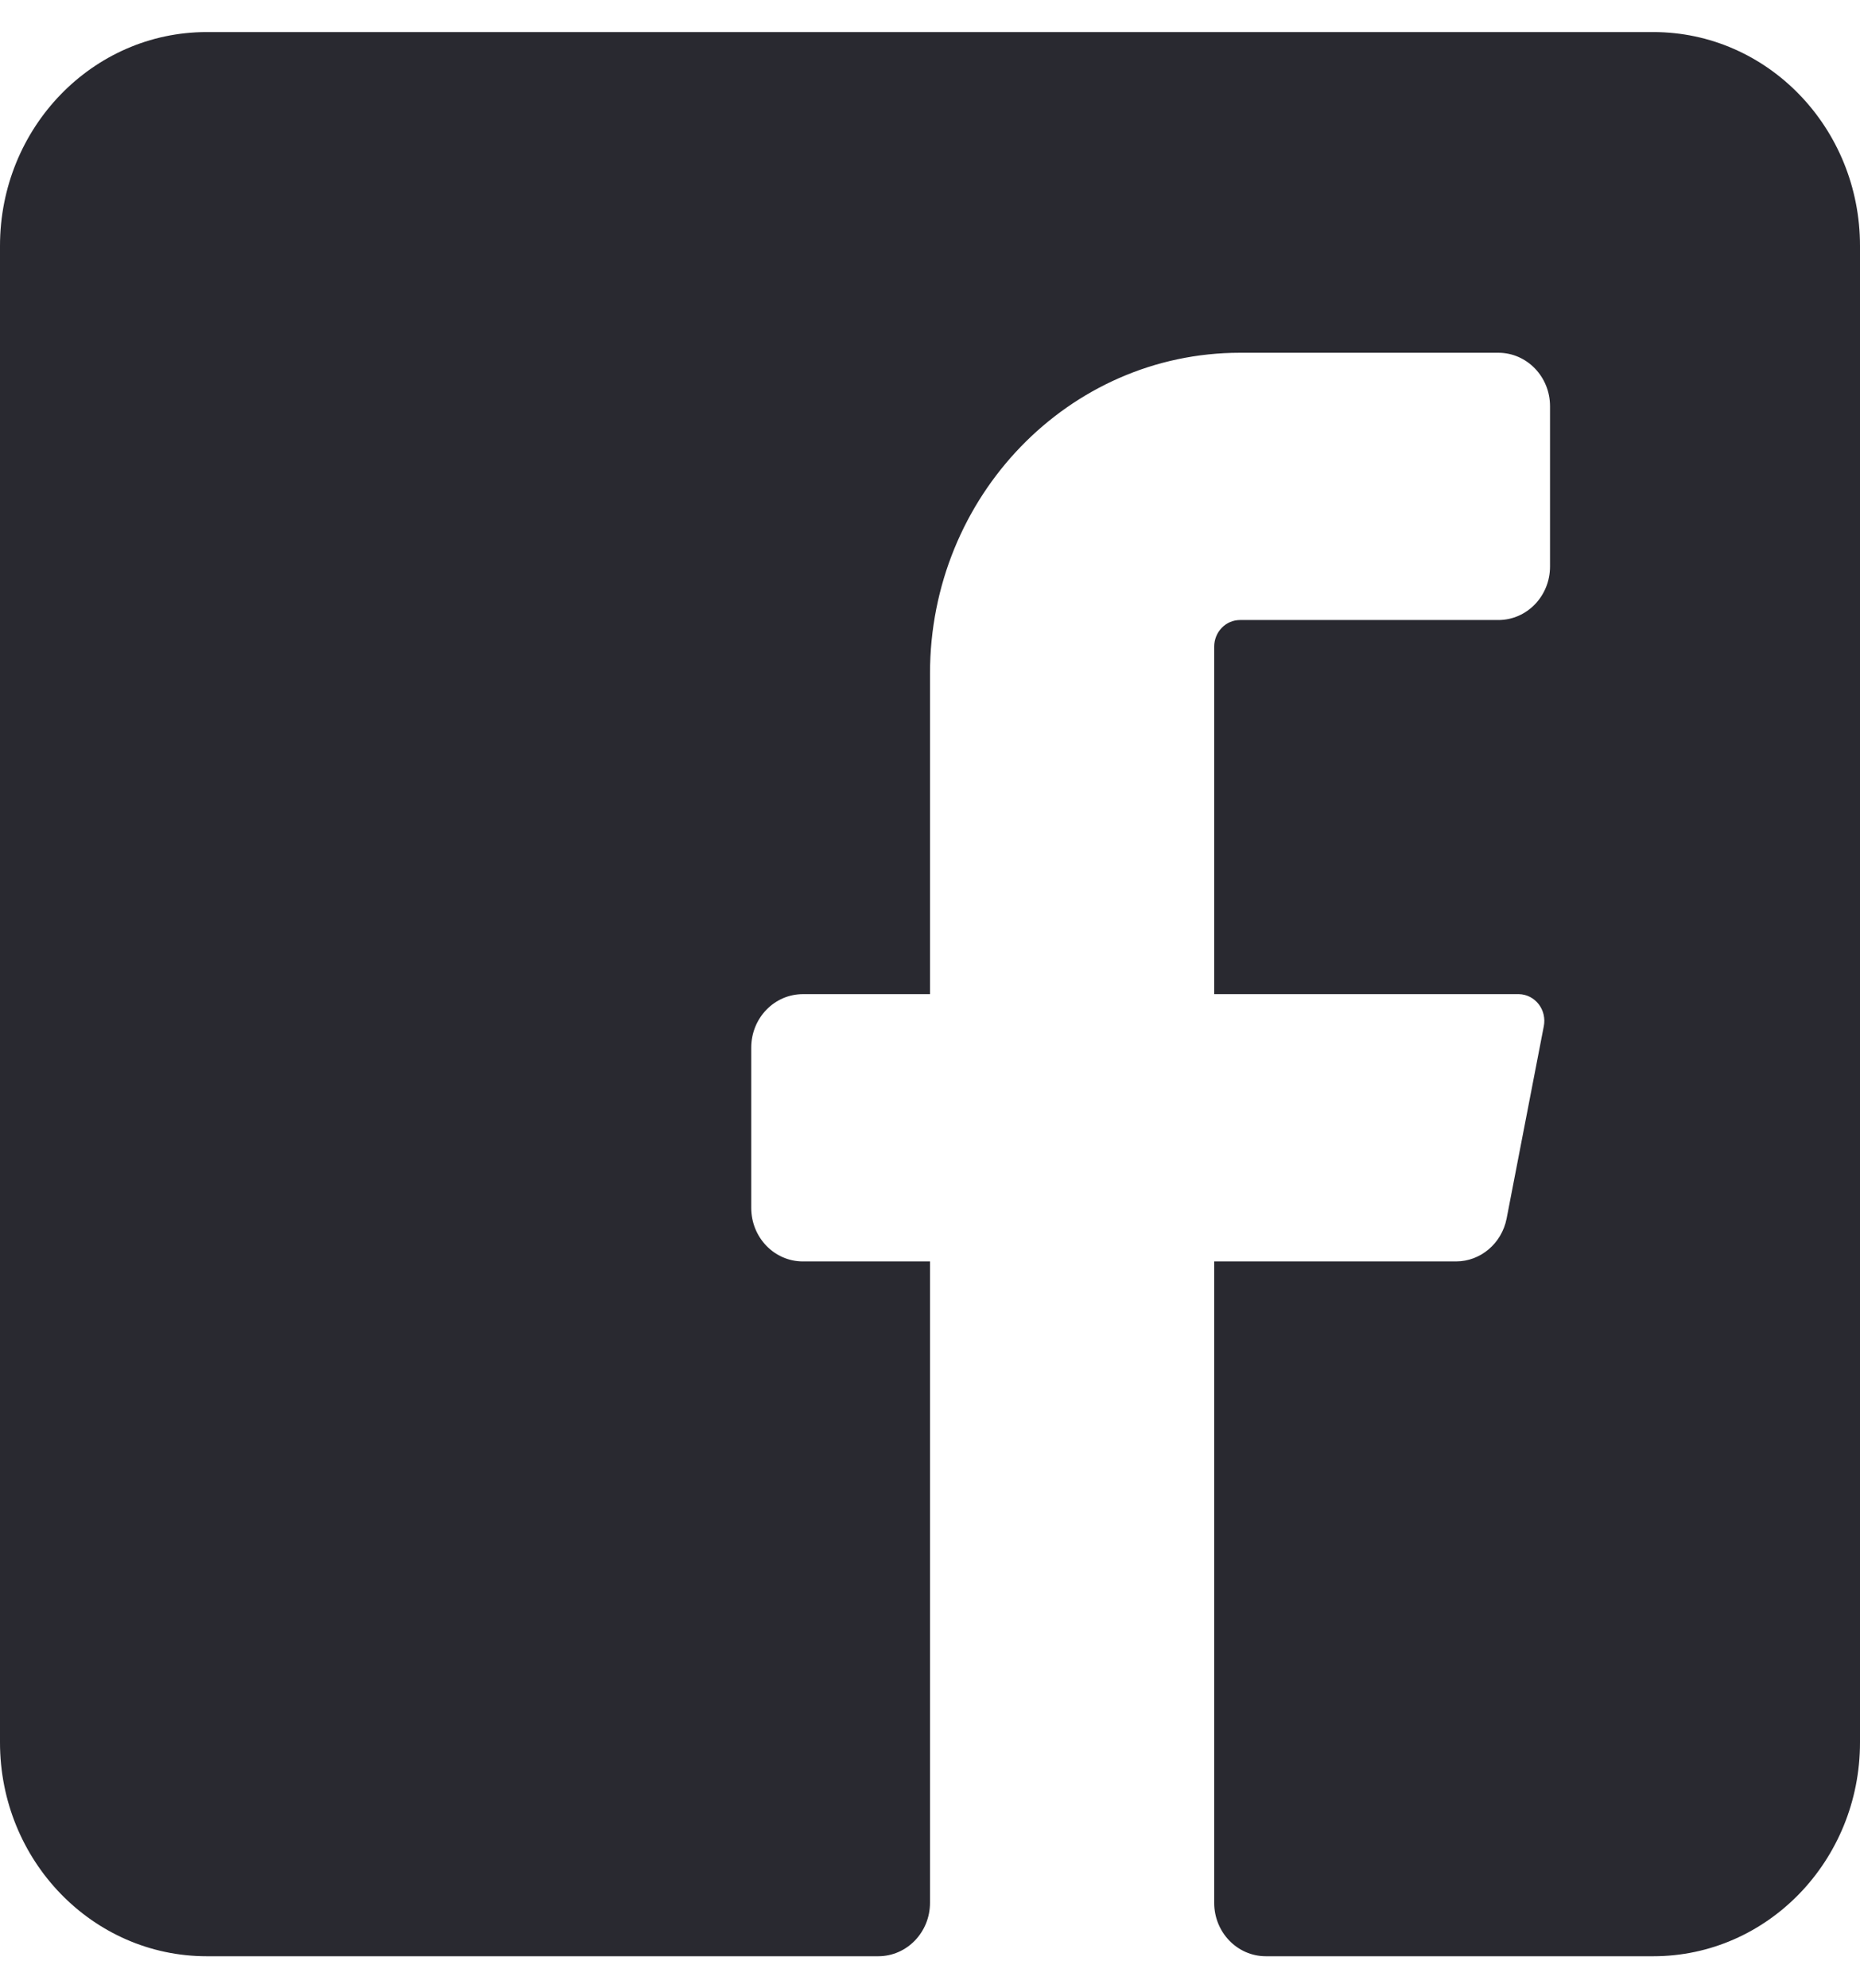 <svg width="29" height="31" viewBox="0 0 29 31" fill="none" xmlns="http://www.w3.org/2000/svg">
<path d="M29 3.833V27.167C29 29.008 27.557 30.5 25.778 30.5H19.736C19.291 30.5 18.931 30.127 18.931 29.667V19.667H22.701C23.083 19.667 23.413 19.388 23.49 19L24.07 16C24.094 15.879 24.065 15.753 23.99 15.656C23.915 15.56 23.803 15.502 23.683 15.5H18.931V10.083C18.931 9.853 19.111 9.667 19.333 9.667H23.361C23.806 9.667 24.167 9.294 24.167 8.833V6.333C24.167 5.873 23.806 5.5 23.361 5.5H19.333C16.664 5.5 14.5 7.739 14.5 10.5V15.5H12.518C12.073 15.5 11.713 15.873 11.713 16.333V18.833C11.713 19.294 12.073 19.667 12.518 19.667H14.5V29.667C14.5 30.127 14.139 30.5 13.694 30.5H3.222C1.443 30.5 0 29.008 0 27.167V3.833C0 1.992 1.443 0.5 3.222 0.5H25.778C27.557 0.5 29 1.992 29 3.833Z" fill="#292930"/>
</svg>
